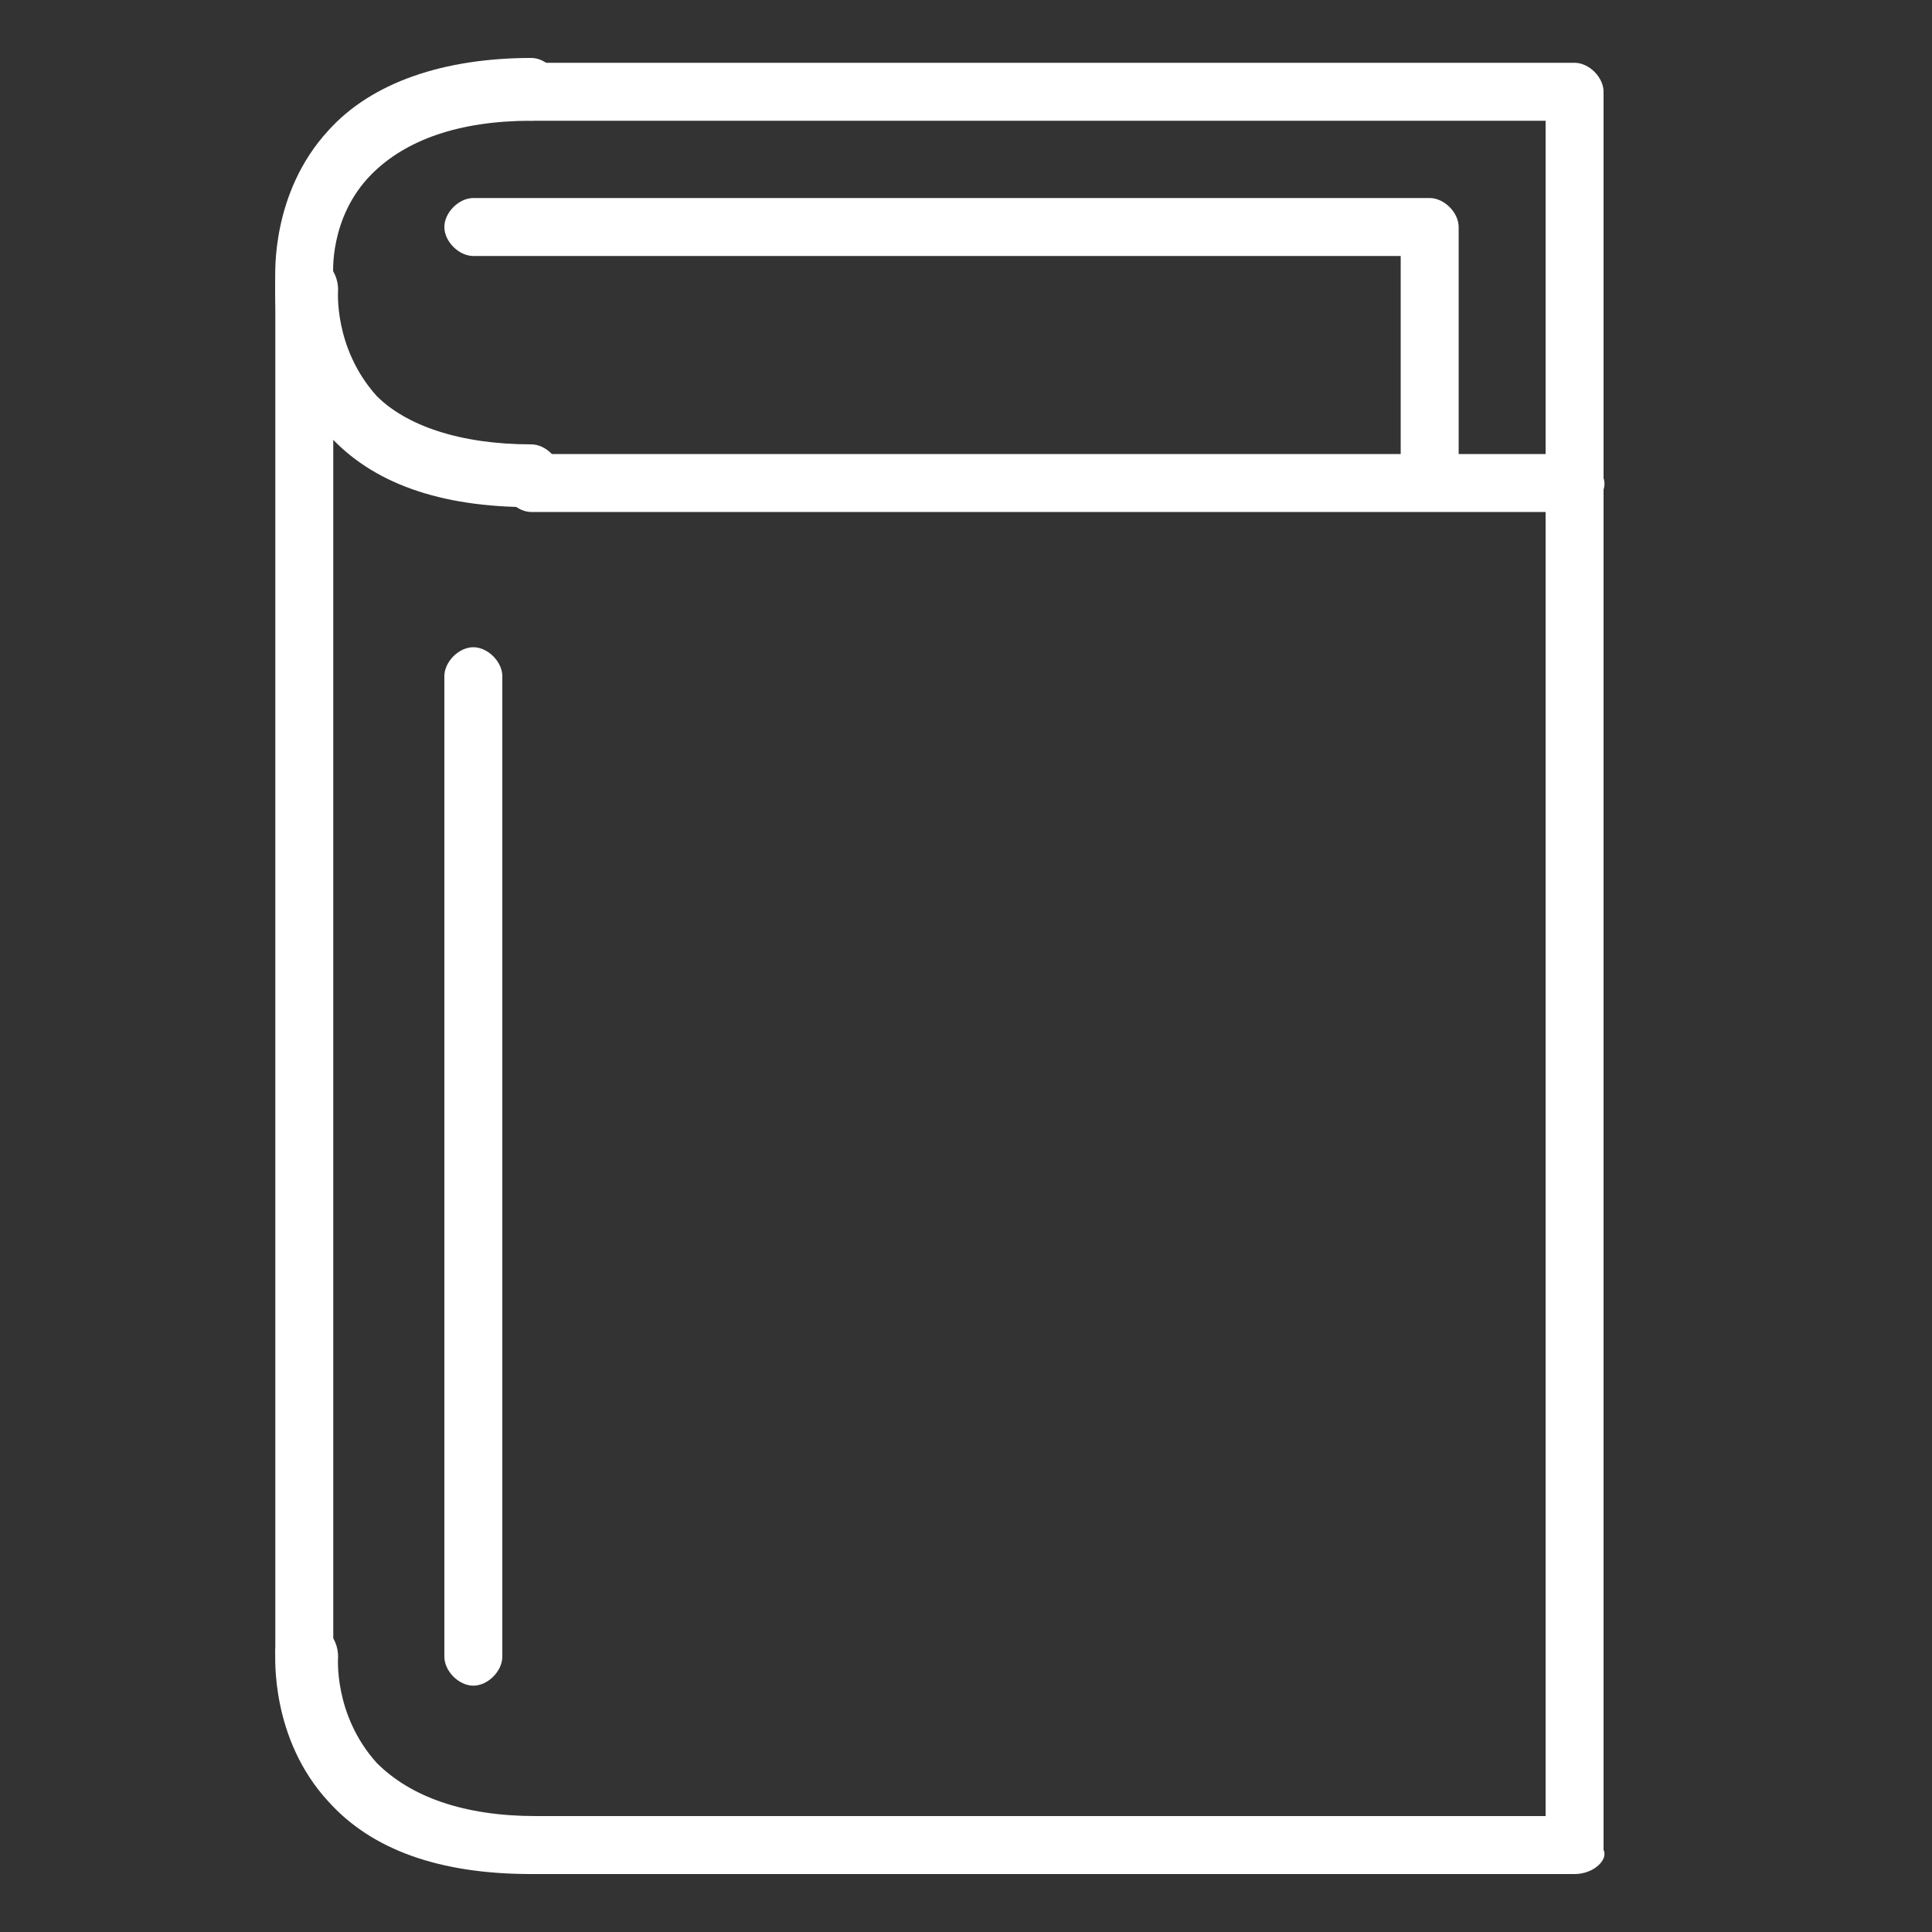 <?xml version="1.0" encoding="utf-8"?>
<!-- Generator: Adobe Illustrator 23.1.1, SVG Export Plug-In . SVG Version: 6.00 Build 0)  -->
<!DOCTYPE svg PUBLIC "-//W3C//DTD SVG 1.1//EN" "http://www.w3.org/Graphics/SVG/1.1/DTD/svg11.dtd">
<svg version="1.1" id="Calque_1" xmlns:x="http://ns.adobe.com/Extensibility/1.0/" xmlns:i="http://ns.adobe.com/AdobeIllustrator/10.0/" xmlns:graph="http://ns.adobe.com/Graphs/1.0/"
	 xmlns="http://www.w3.org/2000/svg" xmlns:xlink="http://www.w3.org/1999/xlink" x="0px" y="0px" viewBox="0 0 40 40"
	 style="enable-background:new 0 0 40 40;" xml:space="preserve">
<rect x="0" y="0" width="40" height="40" fill="#333333" stroke="none"/>
<style type="text/css">
	.st0{fill:#FFFFFF;}
</style>
<g>
	<path class="st0" d="M9.8,34.9c-0.3,0-0.6-0.3-0.6-0.6V14c0-0.3,0.3-0.6,0.6-0.6c0.3,0,0.6,0.3,0.6,0.6v20.3
		C10.4,34.6,10.1,34.9,9.8,34.9z"/>
	<path class="st0" d="M6.3,34.8c-0.3,0-0.6-0.3-0.6-0.6V5.8c0-0.3,0.3-0.6,0.6-0.6s0.6,0.3,0.6,0.6v28.4C6.9,34.5,6.6,34.8,6.3,34.8
		z"/>
	<path class="st0" d="M6.3,6.4c-0.3,0-0.6-0.3-0.6-0.6c0-0.1-0.1-1.8,1.1-3.1c0.9-1,2.4-1.5,4.2-1.5c0.3,0,0.6,0.3,0.6,0.6
		S11.4,2.5,11,2.5c-1.5,0-2.6,0.4-3.3,1.1C6.8,4.5,6.9,5.7,6.9,5.7C6.9,6.1,6.7,6.4,6.3,6.4C6.3,6.4,6.3,6.4,6.3,6.4z"/>
	<path class="st0" d="M11,10.5c-1.9,0-3.3-0.5-4.2-1.5c-1.2-1.3-1.1-3-1.1-3.1c0-0.3,0.3-0.6,0.7-0.6c0.3,0,0.6,0.3,0.6,0.7
		c0,0-0.1,1.2,0.8,2.2C8.4,8.8,9.5,9.2,11,9.2c0.3,0,0.6,0.3,0.6,0.6C11.6,10.2,11.4,10.5,11,10.5z"/>
	<path class="st0" d="M11,38.8c-1.9,0-3.3-0.5-4.2-1.5c-1.2-1.3-1.1-3-1.1-3.1c0-0.3,0.3-0.6,0.7-0.6c0.3,0,0.6,0.3,0.6,0.7
		c0,0-0.1,1.2,0.8,2.2c0.7,0.7,1.8,1.1,3.3,1.1c0.3,0,0.6,0.3,0.6,0.6C11.6,38.5,11.4,38.8,11,38.8z"/>
	<path class="st0" d="M32.6,38.8H11c-0.3,0-0.6-0.3-0.6-0.6c0-0.3,0.3-0.6,0.6-0.6h21v-27H11c-0.3,0-0.6-0.3-0.6-0.6
		c0-0.3,0.3-0.6,0.6-0.6h21.6c0.3,0,0.6,0.3,0.6,0.6v28.3C33.3,38.5,33,38.8,32.6,38.8z"/>
	<path class="st0" d="M32.6,10.5c-0.3,0-0.6-0.3-0.6-0.6V2.5H11c-0.3,0-0.6-0.3-0.6-0.6s0.3-0.6,0.6-0.6h21.6c0.3,0,0.6,0.3,0.6,0.6
		v8C33.3,10.2,33,10.5,32.6,10.5z"/>
	<path class="st0" d="M29.6,10.5c-0.3,0-0.6-0.3-0.6-0.6V5.3H9.8c-0.3,0-0.6-0.3-0.6-0.6s0.3-0.6,0.6-0.6h19.8
		c0.3,0,0.6,0.3,0.6,0.6v5.1C30.2,10.2,29.9,10.5,29.6,10.5z"/>
</g>
</svg>
